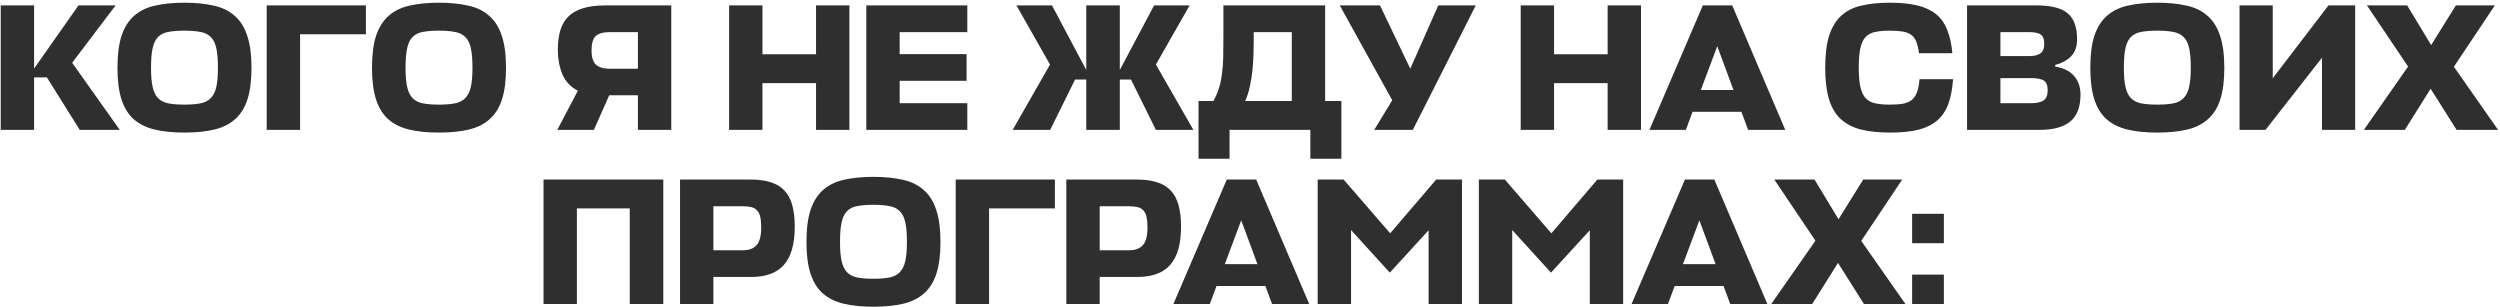 <?xml version="1.0" encoding="UTF-8"?> <svg xmlns="http://www.w3.org/2000/svg" width="847" height="104" viewBox="0 0 847 104" fill="none"><path d="M27.011 44L15.889 26.217H11.55V44H0.245V1.834H11.55V23.222L26.584 1.834H39.172L24.445 21.267L40.578 44H27.011ZM62.469 44.917C58.558 44.917 55.177 44.57 52.325 43.878C49.473 43.185 47.11 42.004 45.236 40.333C43.403 38.663 42.038 36.422 41.142 33.611C40.245 30.8 39.797 27.256 39.797 22.978C39.797 18.537 40.266 14.891 41.203 12.039C42.181 9.187 43.606 6.947 45.48 5.317C47.395 3.647 49.758 2.506 52.569 1.895C55.421 1.243 58.721 0.917 62.469 0.917C66.217 0.917 69.517 1.243 72.369 1.895C75.221 2.506 77.584 3.647 79.458 5.317C81.373 6.947 82.799 9.187 83.736 12.039C84.714 14.891 85.203 18.537 85.203 22.978C85.203 27.256 84.754 30.8 83.858 33.611C82.962 36.422 81.577 38.663 79.703 40.333C77.869 42.004 75.527 43.185 72.675 43.878C69.823 44.57 66.421 44.917 62.469 44.917ZM62.469 35.444C64.629 35.444 66.442 35.302 67.908 35.017C69.375 34.731 70.536 34.141 71.391 33.245C72.288 32.348 72.919 31.085 73.286 29.456C73.653 27.826 73.836 25.667 73.836 22.978C73.836 20.208 73.653 17.987 73.286 16.317C72.919 14.646 72.288 13.383 71.391 12.528C70.495 11.632 69.314 11.061 67.847 10.817C66.421 10.532 64.629 10.389 62.469 10.389C60.31 10.389 58.497 10.532 57.03 10.817C55.605 11.061 54.443 11.632 53.547 12.528C52.692 13.383 52.081 14.646 51.714 16.317C51.347 17.947 51.164 20.167 51.164 22.978C51.164 25.667 51.347 27.826 51.714 29.456C52.081 31.085 52.692 32.348 53.547 33.245C54.443 34.141 55.605 34.731 57.03 35.017C58.497 35.302 60.31 35.444 62.469 35.444ZM123.97 11.611H101.665V44H90.359V1.834H123.97V11.611ZM148.705 44.917C144.794 44.917 141.412 44.57 138.56 43.878C135.708 43.185 133.345 42.004 131.471 40.333C129.638 38.663 128.273 36.422 127.377 33.611C126.481 30.8 126.033 27.256 126.033 22.978C126.033 18.537 126.501 14.891 127.438 12.039C128.416 9.187 129.842 6.947 131.716 5.317C133.631 3.647 135.994 2.506 138.805 1.895C141.657 1.243 144.957 0.917 148.705 0.917C152.453 0.917 155.753 1.243 158.605 1.895C161.456 2.506 163.819 3.647 165.693 5.317C167.608 6.947 169.034 9.187 169.971 12.039C170.949 14.891 171.438 18.537 171.438 22.978C171.438 27.256 170.99 30.8 170.093 33.611C169.197 36.422 167.812 38.663 165.938 40.333C164.105 42.004 161.762 43.185 158.91 43.878C156.058 44.57 152.656 44.917 148.705 44.917ZM148.705 35.444C150.864 35.444 152.677 35.302 154.144 35.017C155.61 34.731 156.771 34.141 157.627 33.245C158.523 32.348 159.155 31.085 159.521 29.456C159.888 27.826 160.071 25.667 160.071 22.978C160.071 20.208 159.888 17.987 159.521 16.317C159.155 14.646 158.523 13.383 157.627 12.528C156.731 11.632 155.549 11.061 154.082 10.817C152.656 10.532 150.864 10.389 148.705 10.389C146.545 10.389 144.732 10.532 143.266 10.817C141.84 11.061 140.679 11.632 139.782 12.528C138.927 13.383 138.316 14.646 137.949 16.317C137.583 17.947 137.399 20.167 137.399 22.978C137.399 25.667 137.583 27.826 137.949 29.456C138.316 31.085 138.927 32.348 139.782 33.245C140.679 34.141 141.84 34.731 143.266 35.017C144.732 35.302 146.545 35.444 148.705 35.444ZM216.124 44V32.267H206.407L201.213 44H188.807L195.774 30.739C193.329 29.476 191.578 27.602 190.518 25.117C189.5 22.632 188.99 19.861 188.99 16.806C188.99 11.509 190.253 7.7 192.779 5.378C195.346 3.015 199.42 1.834 205.001 1.834H227.429V44H216.124ZM200.418 17.05C200.418 19.413 200.927 21.043 201.946 21.939C202.964 22.835 204.513 23.284 206.59 23.284H216.124V10.878H206.713C204.431 10.878 202.802 11.326 201.824 12.222C200.887 13.119 200.418 14.728 200.418 17.05ZM258.321 18.395H276.47V1.834H287.776V44H276.47V28.172H258.321V44H247.015V1.834H258.321V18.395ZM327.727 44H293.505V1.834H327.727V10.878H304.81V18.334H327.482V27.378H304.81V34.956H327.727V44ZM379.392 1.834V23.711L391.003 1.834H403.042L391.615 21.878L404.326 44H391.615L383.181 26.95H379.392V44H368.026V26.95H364.237L355.804 44H343.093L355.743 21.878L344.376 1.834H356.415L368.026 23.711V1.834H379.392ZM448.96 34.222H454.46V53.778H443.949V44H416.572V53.778H406.061V34.222H411.133C411.948 32.674 412.579 31.187 413.027 29.761C413.475 28.294 413.801 26.706 414.005 24.995C414.249 23.284 414.392 21.348 414.433 19.189C414.473 16.989 414.494 14.361 414.494 11.306V1.834H448.96V34.222ZM424.76 13.872C424.76 19.087 424.496 23.304 423.966 26.522C423.477 29.7 422.785 32.267 421.888 34.222H437.655V10.878H424.76V13.872ZM465.585 44L471.696 33.978L453.913 1.834H467.54L477.807 23.284L487.279 1.834H499.99L478.663 44H465.585ZM526.516 18.395H544.665V1.834H555.971V44H544.665V28.172H526.516V44H515.21V1.834H526.516V18.395ZM576.916 1.834H586.877L604.844 44H592.255L589.994 37.889H573.433L571.172 44H558.827L576.916 1.834ZM576.244 30.494H587.305L581.805 15.645L576.244 30.494ZM661.707 26.828C661.463 30.087 660.933 32.858 660.118 35.139C659.304 37.42 658.061 39.294 656.391 40.761C654.761 42.187 652.643 43.246 650.035 43.939C647.428 44.591 644.189 44.917 640.319 44.917C636.53 44.917 633.25 44.57 630.48 43.878C627.75 43.185 625.469 42.004 623.635 40.333C621.843 38.663 620.519 36.422 619.663 33.611C618.808 30.8 618.38 27.256 618.38 22.978C618.38 18.537 618.828 14.891 619.724 12.039C620.661 9.187 622.026 6.947 623.819 5.317C625.652 3.647 627.933 2.506 630.663 1.895C633.433 1.243 636.652 0.917 640.319 0.917C643.944 0.917 647.02 1.222 649.546 1.834C652.113 2.445 654.231 3.422 655.902 4.767C657.572 6.111 658.835 7.884 659.691 10.084C660.587 12.243 661.178 14.891 661.463 18.028H650.157C649.954 16.439 649.648 15.156 649.241 14.178C648.874 13.159 648.324 12.385 647.591 11.856C646.857 11.285 645.9 10.898 644.718 10.695C643.537 10.491 642.07 10.389 640.319 10.389C638.363 10.389 636.713 10.532 635.369 10.817C634.024 11.061 632.924 11.632 632.069 12.528C631.254 13.383 630.663 14.646 630.296 16.317C629.93 17.947 629.746 20.167 629.746 22.978C629.746 25.667 629.93 27.826 630.296 29.456C630.663 31.085 631.254 32.348 632.069 33.245C632.924 34.141 634.024 34.731 635.369 35.017C636.713 35.302 638.363 35.444 640.319 35.444C642.07 35.444 643.537 35.343 644.718 35.139C645.941 34.895 646.939 34.467 647.713 33.856C648.487 33.204 649.078 32.328 649.485 31.228C649.893 30.087 650.178 28.62 650.341 26.828H661.707ZM696.318 22.55C699.211 23.039 701.35 24.119 702.735 25.789C704.161 27.419 704.874 29.517 704.874 32.083C704.874 36.198 703.733 39.213 701.452 41.128C699.17 43.043 695.667 44 690.941 44H666.435V1.834H690.085C694.893 1.834 698.355 2.71 700.474 4.461C702.633 6.213 703.713 9.167 703.713 13.322C703.713 15.808 703.02 17.743 701.635 19.128C700.291 20.472 698.518 21.43 696.318 22V22.55ZM677.741 26.461V34.956H688.191C690.024 34.956 691.409 34.65 692.346 34.039C693.283 33.387 693.752 32.246 693.752 30.617C693.752 28.987 693.324 27.887 692.468 27.317C691.654 26.746 690.187 26.461 688.069 26.461H677.741ZM677.741 10.878V19.006H687.457C689.169 19.006 690.452 18.7 691.307 18.089C692.163 17.478 692.591 16.398 692.591 14.85C692.591 13.302 692.204 12.263 691.43 11.733C690.696 11.163 689.331 10.878 687.335 10.878H677.741ZM730.868 44.917C726.957 44.917 723.575 44.57 720.724 43.878C717.872 43.185 715.509 42.004 713.635 40.333C711.801 38.663 710.437 36.422 709.54 33.611C708.644 30.8 708.196 27.256 708.196 22.978C708.196 18.537 708.664 14.891 709.601 12.039C710.579 9.187 712.005 6.947 713.879 5.317C715.794 3.647 718.157 2.506 720.968 1.895C723.82 1.243 727.12 0.917 730.868 0.917C734.616 0.917 737.916 1.243 740.768 1.895C743.62 2.506 745.983 3.647 747.857 5.317C749.772 6.947 751.197 9.187 752.135 12.039C753.112 14.891 753.601 18.537 753.601 22.978C753.601 27.256 753.153 30.8 752.257 33.611C751.36 36.422 749.975 38.663 748.101 40.333C746.268 42.004 743.925 43.185 741.073 43.878C738.222 44.57 734.82 44.917 730.868 44.917ZM730.868 35.444C733.027 35.444 734.84 35.302 736.307 35.017C737.774 34.731 738.935 34.141 739.79 33.245C740.686 32.348 741.318 31.085 741.685 29.456C742.051 27.826 742.235 25.667 742.235 22.978C742.235 20.208 742.051 17.987 741.685 16.317C741.318 14.646 740.686 13.383 739.79 12.528C738.894 11.632 737.712 11.061 736.246 10.817C734.82 10.532 733.027 10.389 730.868 10.389C728.709 10.389 726.896 10.532 725.429 10.817C724.003 11.061 722.842 11.632 721.946 12.528C721.09 13.383 720.479 14.646 720.113 16.317C719.746 17.947 719.563 20.167 719.563 22.978C719.563 25.667 719.746 27.826 720.113 29.456C720.479 31.085 721.09 32.348 721.946 33.245C722.842 34.141 724.003 34.731 725.429 35.017C726.896 35.302 728.709 35.444 730.868 35.444ZM770.002 26.522L788.885 1.834H797.93V44H786.685V19.556L767.558 44H758.758V1.834H770.002V26.522ZM823.497 30.067L814.758 44H800.886L815.858 22.55L801.925 1.834H815.553L823.68 15.278L832.052 1.834H845.252L831.38 22.611L846.352 44H832.297L823.497 30.067ZM224.721 103H213.355V70.611H195.449V103H184.144V60.834H224.721V103ZM269.261 76.784C269.261 82.65 268.039 86.969 265.594 89.739C263.191 92.469 259.504 93.833 254.533 93.833H241.7V103H230.395V60.834H254.411C257.019 60.834 259.259 61.139 261.133 61.75C263.007 62.321 264.535 63.237 265.717 64.5C266.939 65.763 267.835 67.413 268.406 69.45C268.976 71.487 269.261 73.932 269.261 76.784ZM241.7 69.878V84.789H251.661C253.739 84.789 255.287 84.219 256.306 83.078C257.365 81.937 257.894 79.941 257.894 77.089C257.894 75.663 257.793 74.482 257.589 73.545C257.385 72.608 257.039 71.874 256.55 71.345C256.061 70.774 255.409 70.387 254.595 70.183C253.78 69.98 252.761 69.878 251.539 69.878H241.7ZM295.902 103.917C291.99 103.917 288.609 103.57 285.757 102.878C282.905 102.185 280.542 101.004 278.668 99.333C276.835 97.663 275.47 95.422 274.574 92.611C273.678 89.8 273.229 86.256 273.229 81.978C273.229 77.537 273.698 73.891 274.635 71.039C275.613 68.187 277.039 65.947 278.913 64.317C280.828 62.647 283.191 61.506 286.002 60.895C288.853 60.243 292.153 59.917 295.902 59.917C299.65 59.917 302.95 60.243 305.802 60.895C308.653 61.506 311.016 62.647 312.89 64.317C314.805 65.947 316.231 68.187 317.168 71.039C318.146 73.891 318.635 77.537 318.635 81.978C318.635 86.256 318.187 89.8 317.29 92.611C316.394 95.422 315.009 97.663 313.135 99.333C311.301 101.004 308.959 102.185 306.107 102.878C303.255 103.57 299.853 103.917 295.902 103.917ZM295.902 94.445C298.061 94.445 299.874 94.302 301.34 94.017C302.807 93.731 303.968 93.141 304.824 92.245C305.72 91.348 306.352 90.085 306.718 88.456C307.085 86.826 307.268 84.667 307.268 81.978C307.268 79.208 307.085 76.987 306.718 75.317C306.352 73.647 305.72 72.383 304.824 71.528C303.927 70.632 302.746 70.061 301.279 69.817C299.853 69.532 298.061 69.389 295.902 69.389C293.742 69.389 291.929 69.532 290.463 69.817C289.037 70.061 287.876 70.632 286.979 71.528C286.124 72.383 285.513 73.647 285.146 75.317C284.779 76.947 284.596 79.167 284.596 81.978C284.596 84.667 284.779 86.826 285.146 88.456C285.513 90.085 286.124 91.348 286.979 92.245C287.876 93.141 289.037 93.731 290.463 94.017C291.929 94.302 293.742 94.445 295.902 94.445ZM357.402 70.611H335.097V103H323.791V60.834H357.402V70.611ZM400.136 76.784C400.136 82.65 398.914 86.969 396.469 89.739C394.066 92.469 390.379 93.833 385.408 93.833H372.575V103H361.27V60.834H385.286C387.893 60.834 390.134 61.139 392.008 61.75C393.882 62.321 395.41 63.237 396.592 64.5C397.814 65.763 398.71 67.413 399.28 69.45C399.851 71.487 400.136 73.932 400.136 76.784ZM372.575 69.878V84.789H382.536C384.614 84.789 386.162 84.219 387.18 83.078C388.24 81.937 388.769 79.941 388.769 77.089C388.769 75.663 388.667 74.482 388.464 73.545C388.26 72.608 387.914 71.874 387.425 71.345C386.936 70.774 386.284 70.387 385.469 70.183C384.655 69.98 383.636 69.878 382.414 69.878H372.575ZM415.635 60.834H425.596L443.563 103H430.974L428.713 96.889H412.152L409.891 103H397.546L415.635 60.834ZM414.963 89.495H426.024L420.524 74.645L414.963 89.495ZM457.736 77.945V103H446.431V60.834H455.231L470.997 79.045L486.58 60.834H495.319V103H484.014V78.006L470.875 92.367L457.736 77.945ZM512.342 77.945V103H501.036V60.834H509.836L525.603 79.045L541.186 60.834H549.925V103H538.62V78.006L525.481 92.367L512.342 77.945ZM570.859 60.834H580.82L598.786 103H586.198L583.936 96.889H567.375L565.114 103H552.77L570.859 60.834ZM570.187 89.495H581.248L575.748 74.645L570.187 89.495ZM622.709 89.067L613.97 103H600.098L615.07 81.55L601.137 60.834H614.765L622.892 74.278L631.264 60.834H644.464L630.592 81.611L645.564 103H631.509L622.709 89.067ZM647.828 103V93.039H658.584V103H647.828ZM647.828 82.406V72.445H658.584V82.406H647.828Z" fill="#2F2F2F"></path></svg> 